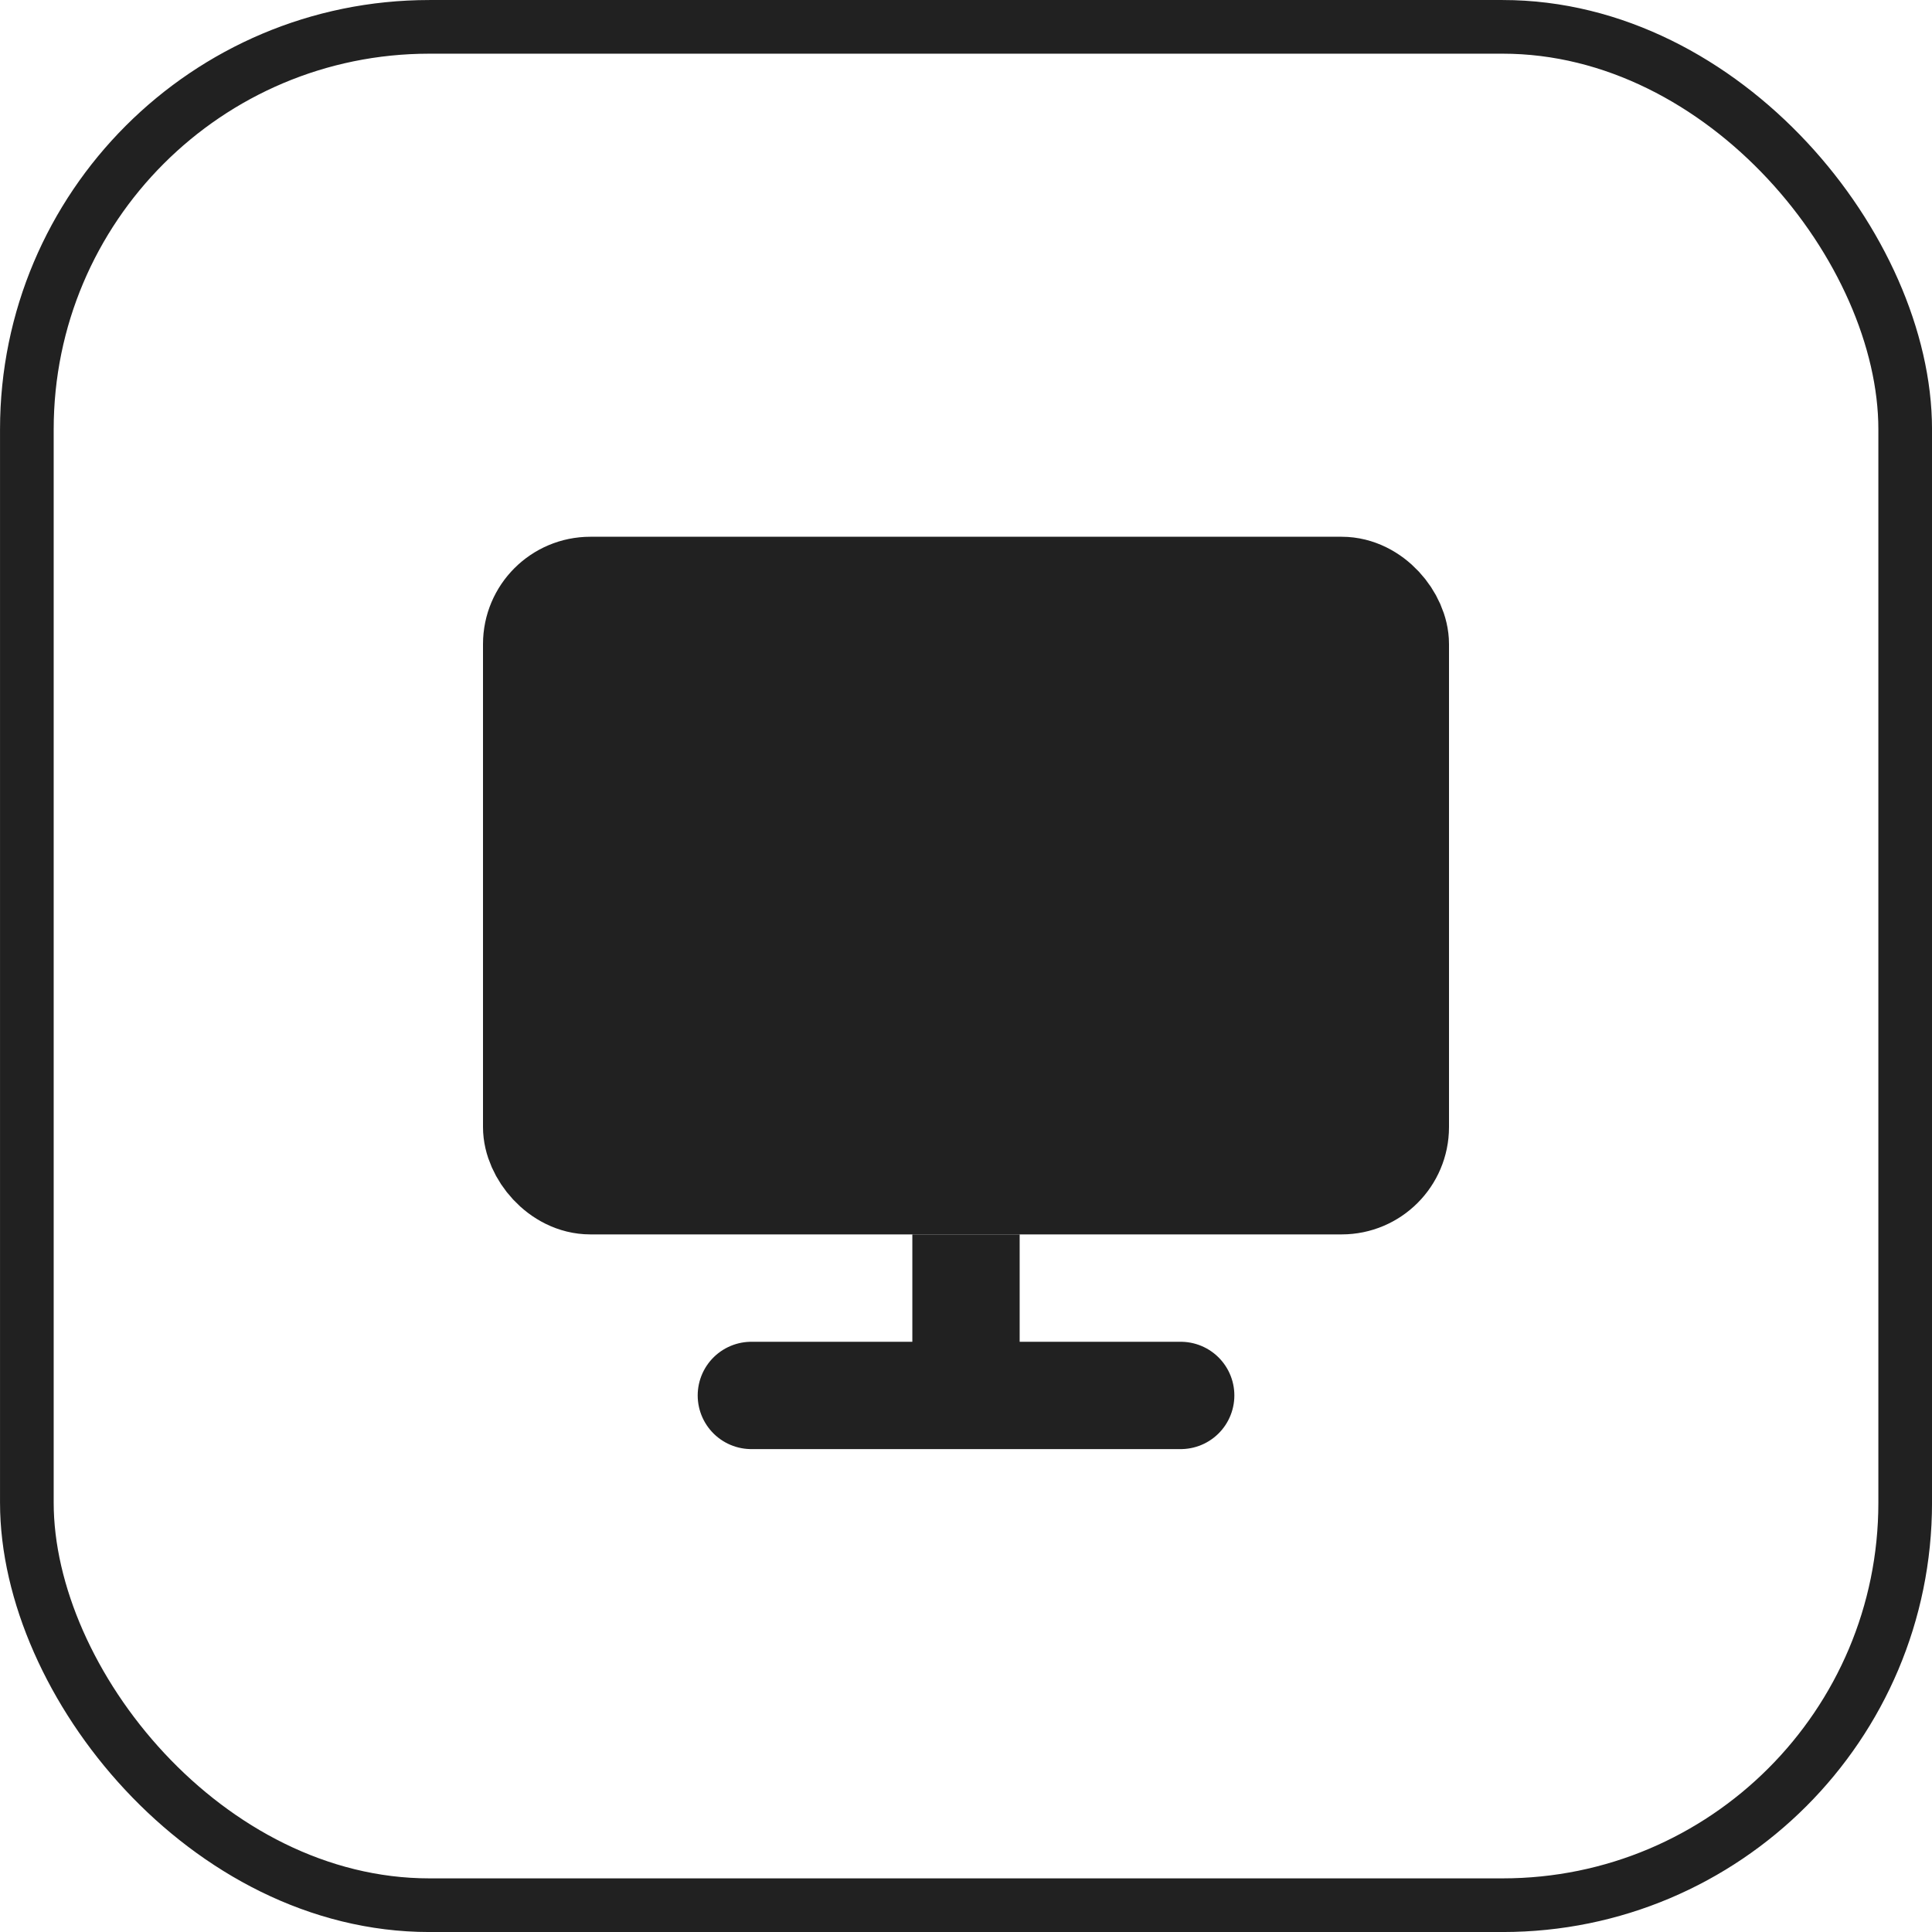 <svg width="40" height="40" viewBox="0 0 40 40" fill="none" xmlns="http://www.w3.org/2000/svg">
<rect x="0.556" y="0.556" width="38.889" height="38.889" rx="8.333" stroke="#212121" stroke-width="1.111"/>
<rect x="11.111" y="12.224" width="17.778" height="12.222" rx="1.111" fill="#212121" stroke="#212121" stroke-width="2.222"/>
<path d="M20 25.557V28.89" stroke="#212121" stroke-width="2.222"/>
<path d="M24.445 28.891H15.556" stroke="#212121" stroke-width="2.222" stroke-linecap="round"/>
</svg>
